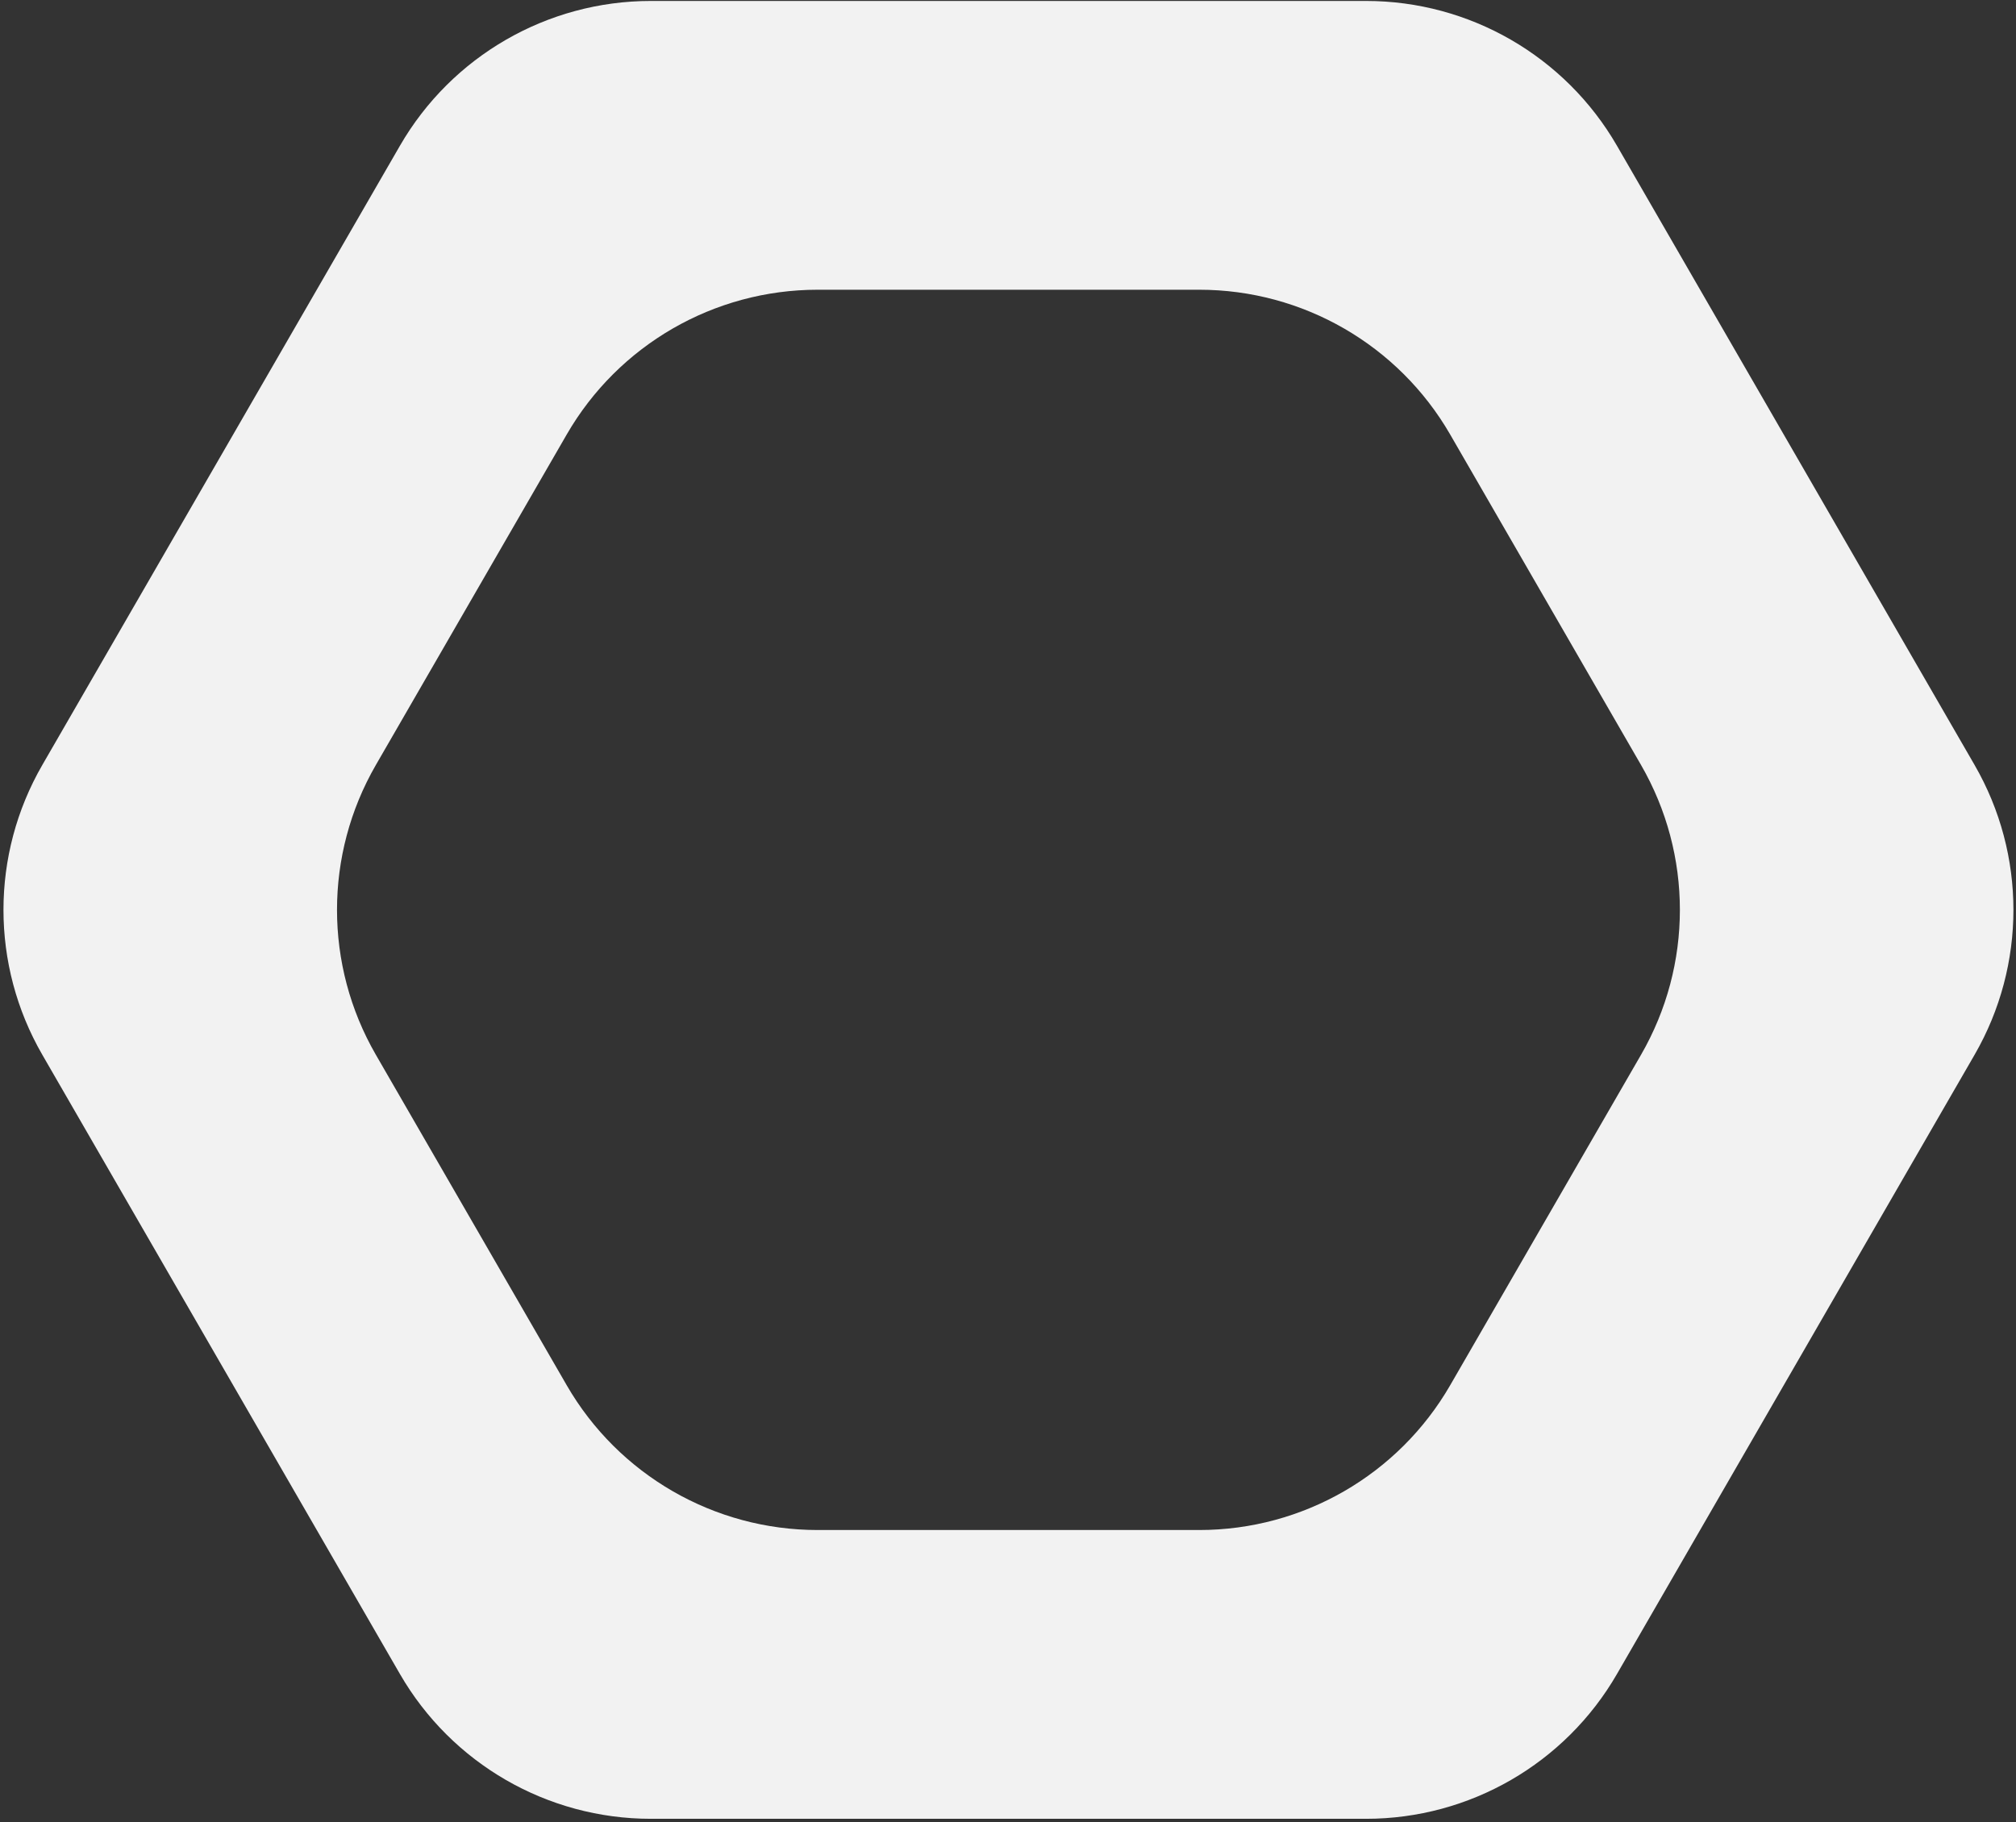 <svg width="334" height="302" viewBox="0 0 334 302" fill="none" xmlns="http://www.w3.org/2000/svg">
<rect x="0" y="0" width="334" height="302" fill="#333333" stroke="none"/>
<path fill-rule="evenodd" clip-rule="evenodd" d="M107.824 0.158C90.676 0.158 74.83 9.306 66.255 24.158L7.005 126.782C-1.569 141.633 -1.569 159.93 7.005 174.782L66.255 277.406C74.83 292.257 90.676 301.406 107.824 301.406H226.325C243.473 301.406 259.319 292.257 267.894 277.406L327.144 174.782C335.718 159.93 335.718 141.633 327.144 126.782L267.894 24.158C259.319 9.306 243.473 0.158 226.325 0.158L107.824 0.158ZM135.454 48.014C118.305 48.014 102.459 57.162 93.885 72.014L62.264 126.782C53.69 141.633 53.69 159.93 62.264 174.782L93.885 229.55C102.459 244.401 118.305 253.55 135.454 253.55H198.695C215.844 253.55 231.69 244.401 240.264 229.55L271.884 174.782C280.459 159.93 280.459 141.633 271.884 126.782L240.264 72.014C231.69 57.162 215.844 48.014 198.695 48.014L135.454 48.014Z" fill="#F2F2F2"/>
</svg>
